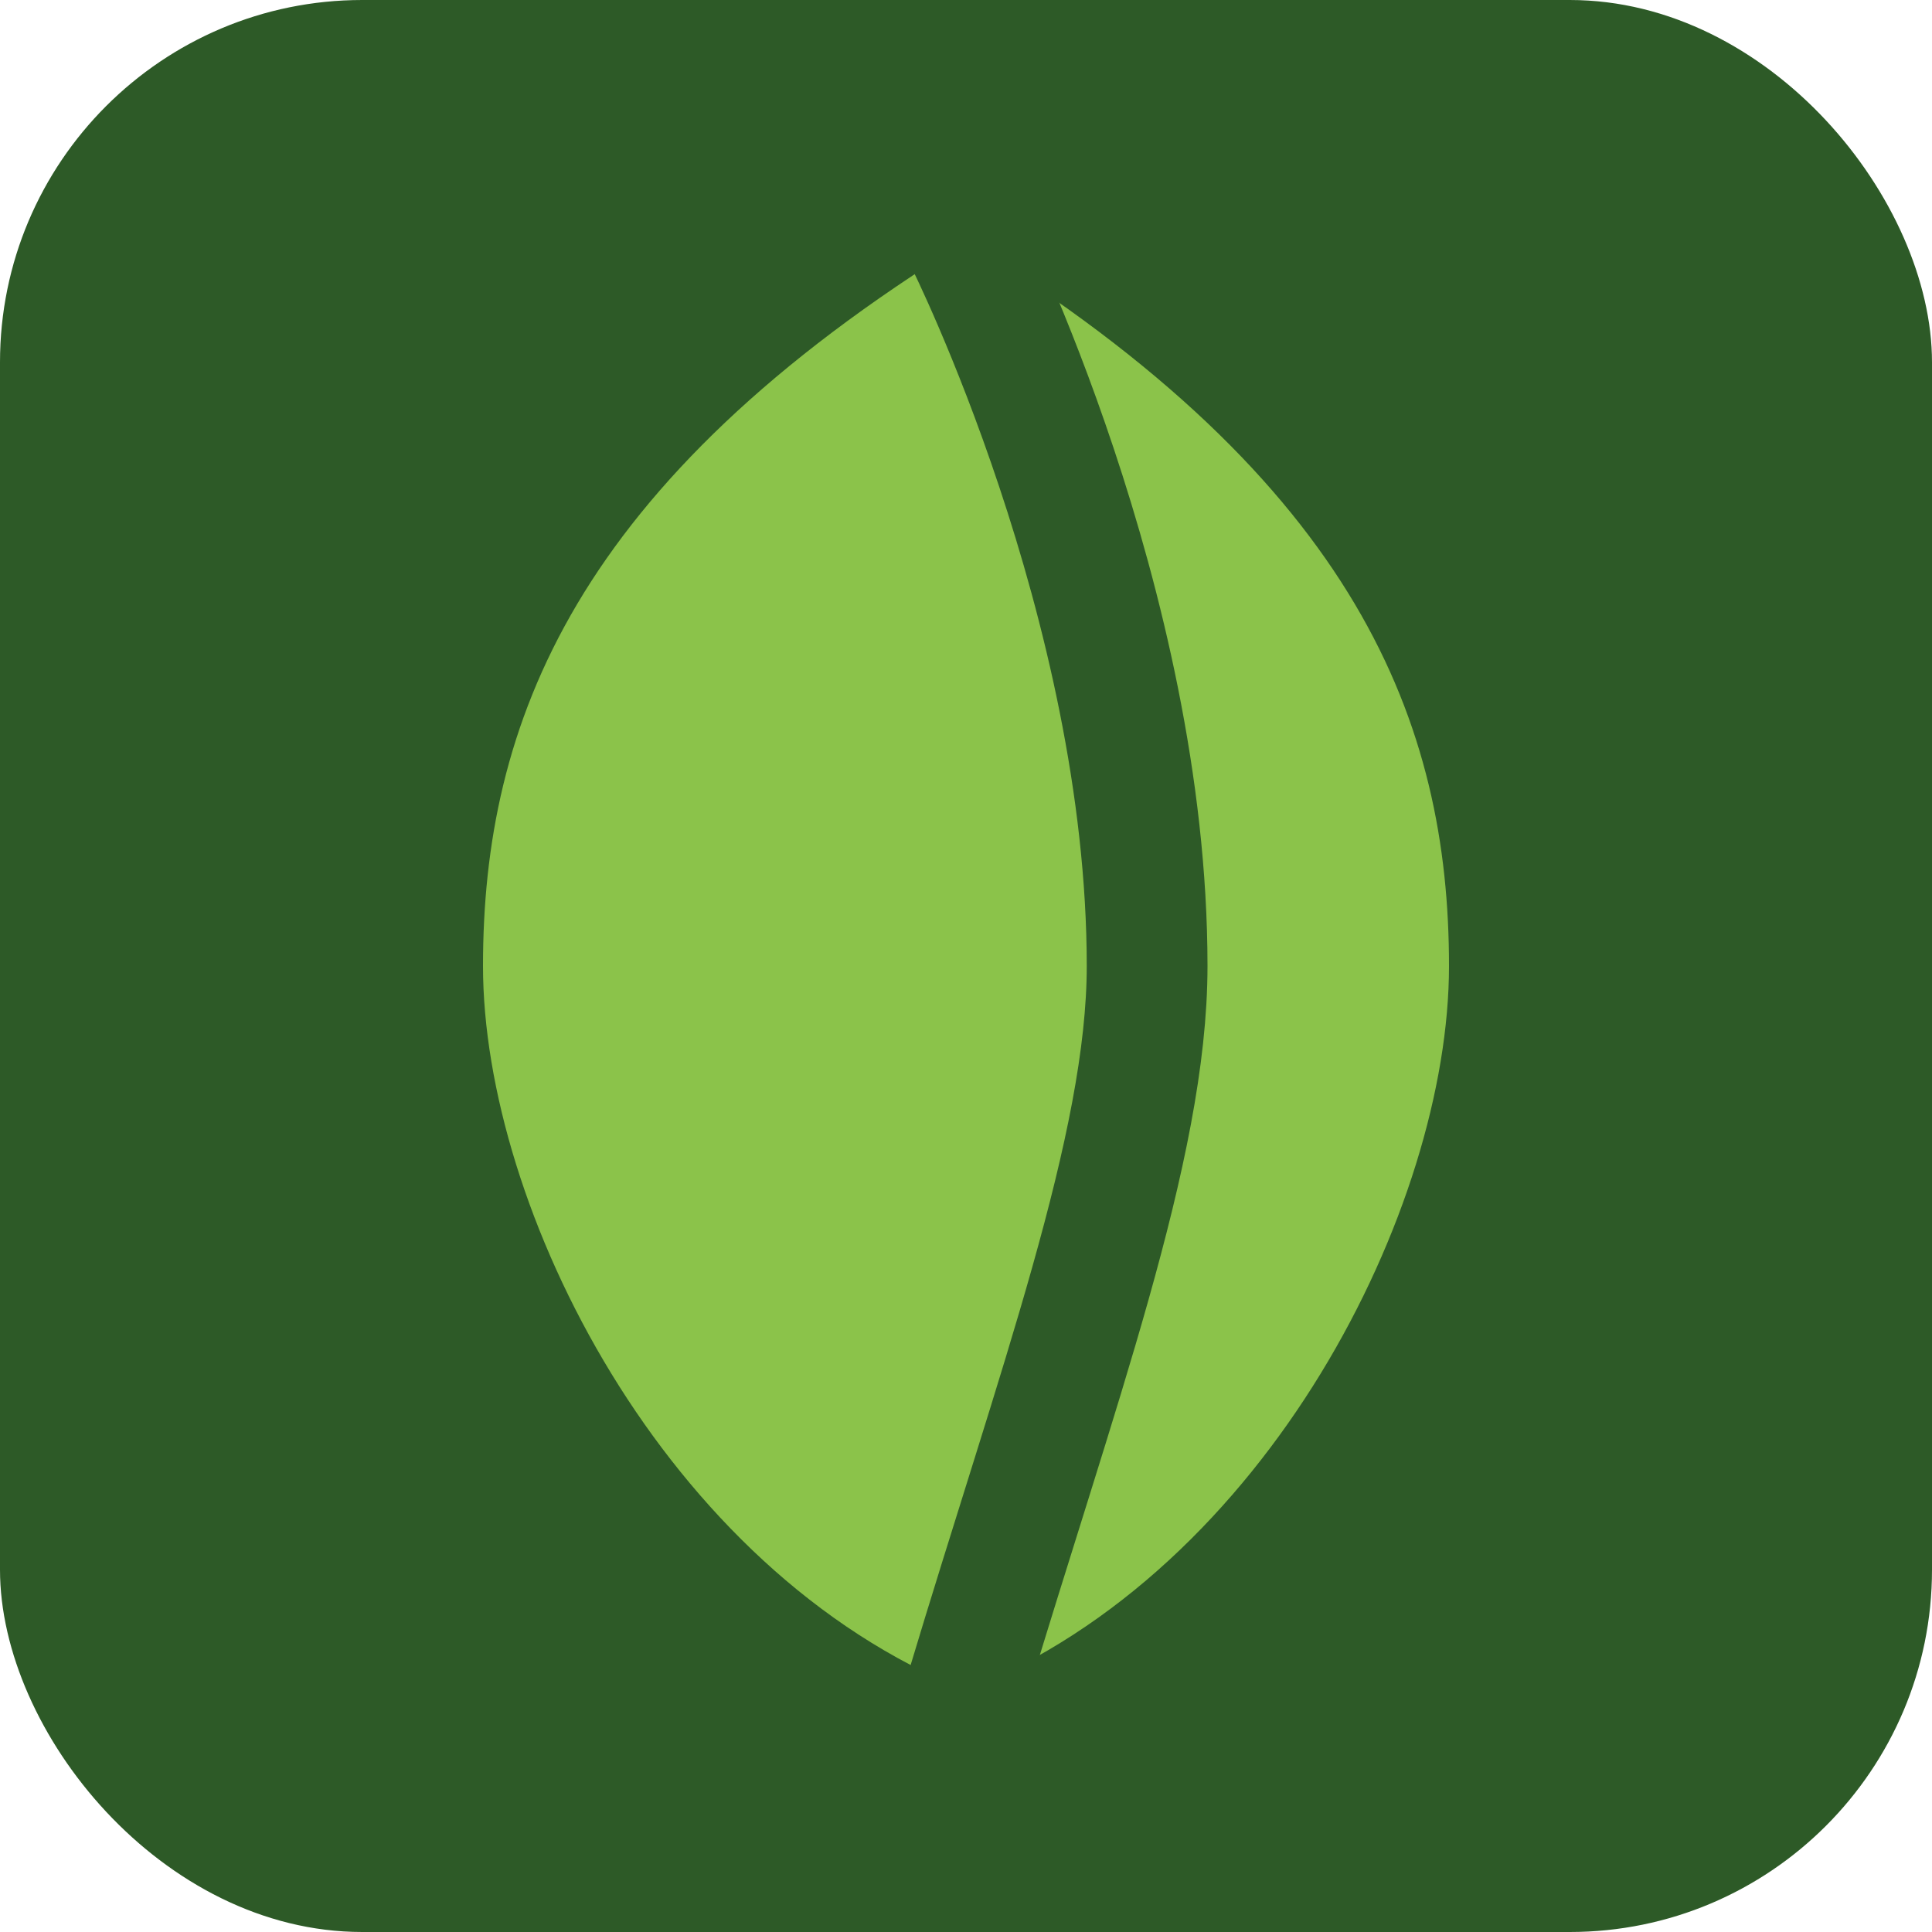<svg width="32" height="32" viewBox="0 0 32 32" fill="none" xmlns="http://www.w3.org/2000/svg">
  <rect width="32" height="32" rx="6" fill="#2D5A27"/>
  <path d="M8 16C8 12 9.5 8 16 4C22.5 8 24 12 24 16C24 20 21 26 16 28C11 26 8 20 8 16Z" fill="#8BC34A"/>
  <path d="M16 4C16 4 19 10 19 16C19 19 17.5 23 16 28" stroke="#2D5A27" stroke-width="2" stroke-linecap="round"/>
</svg>

